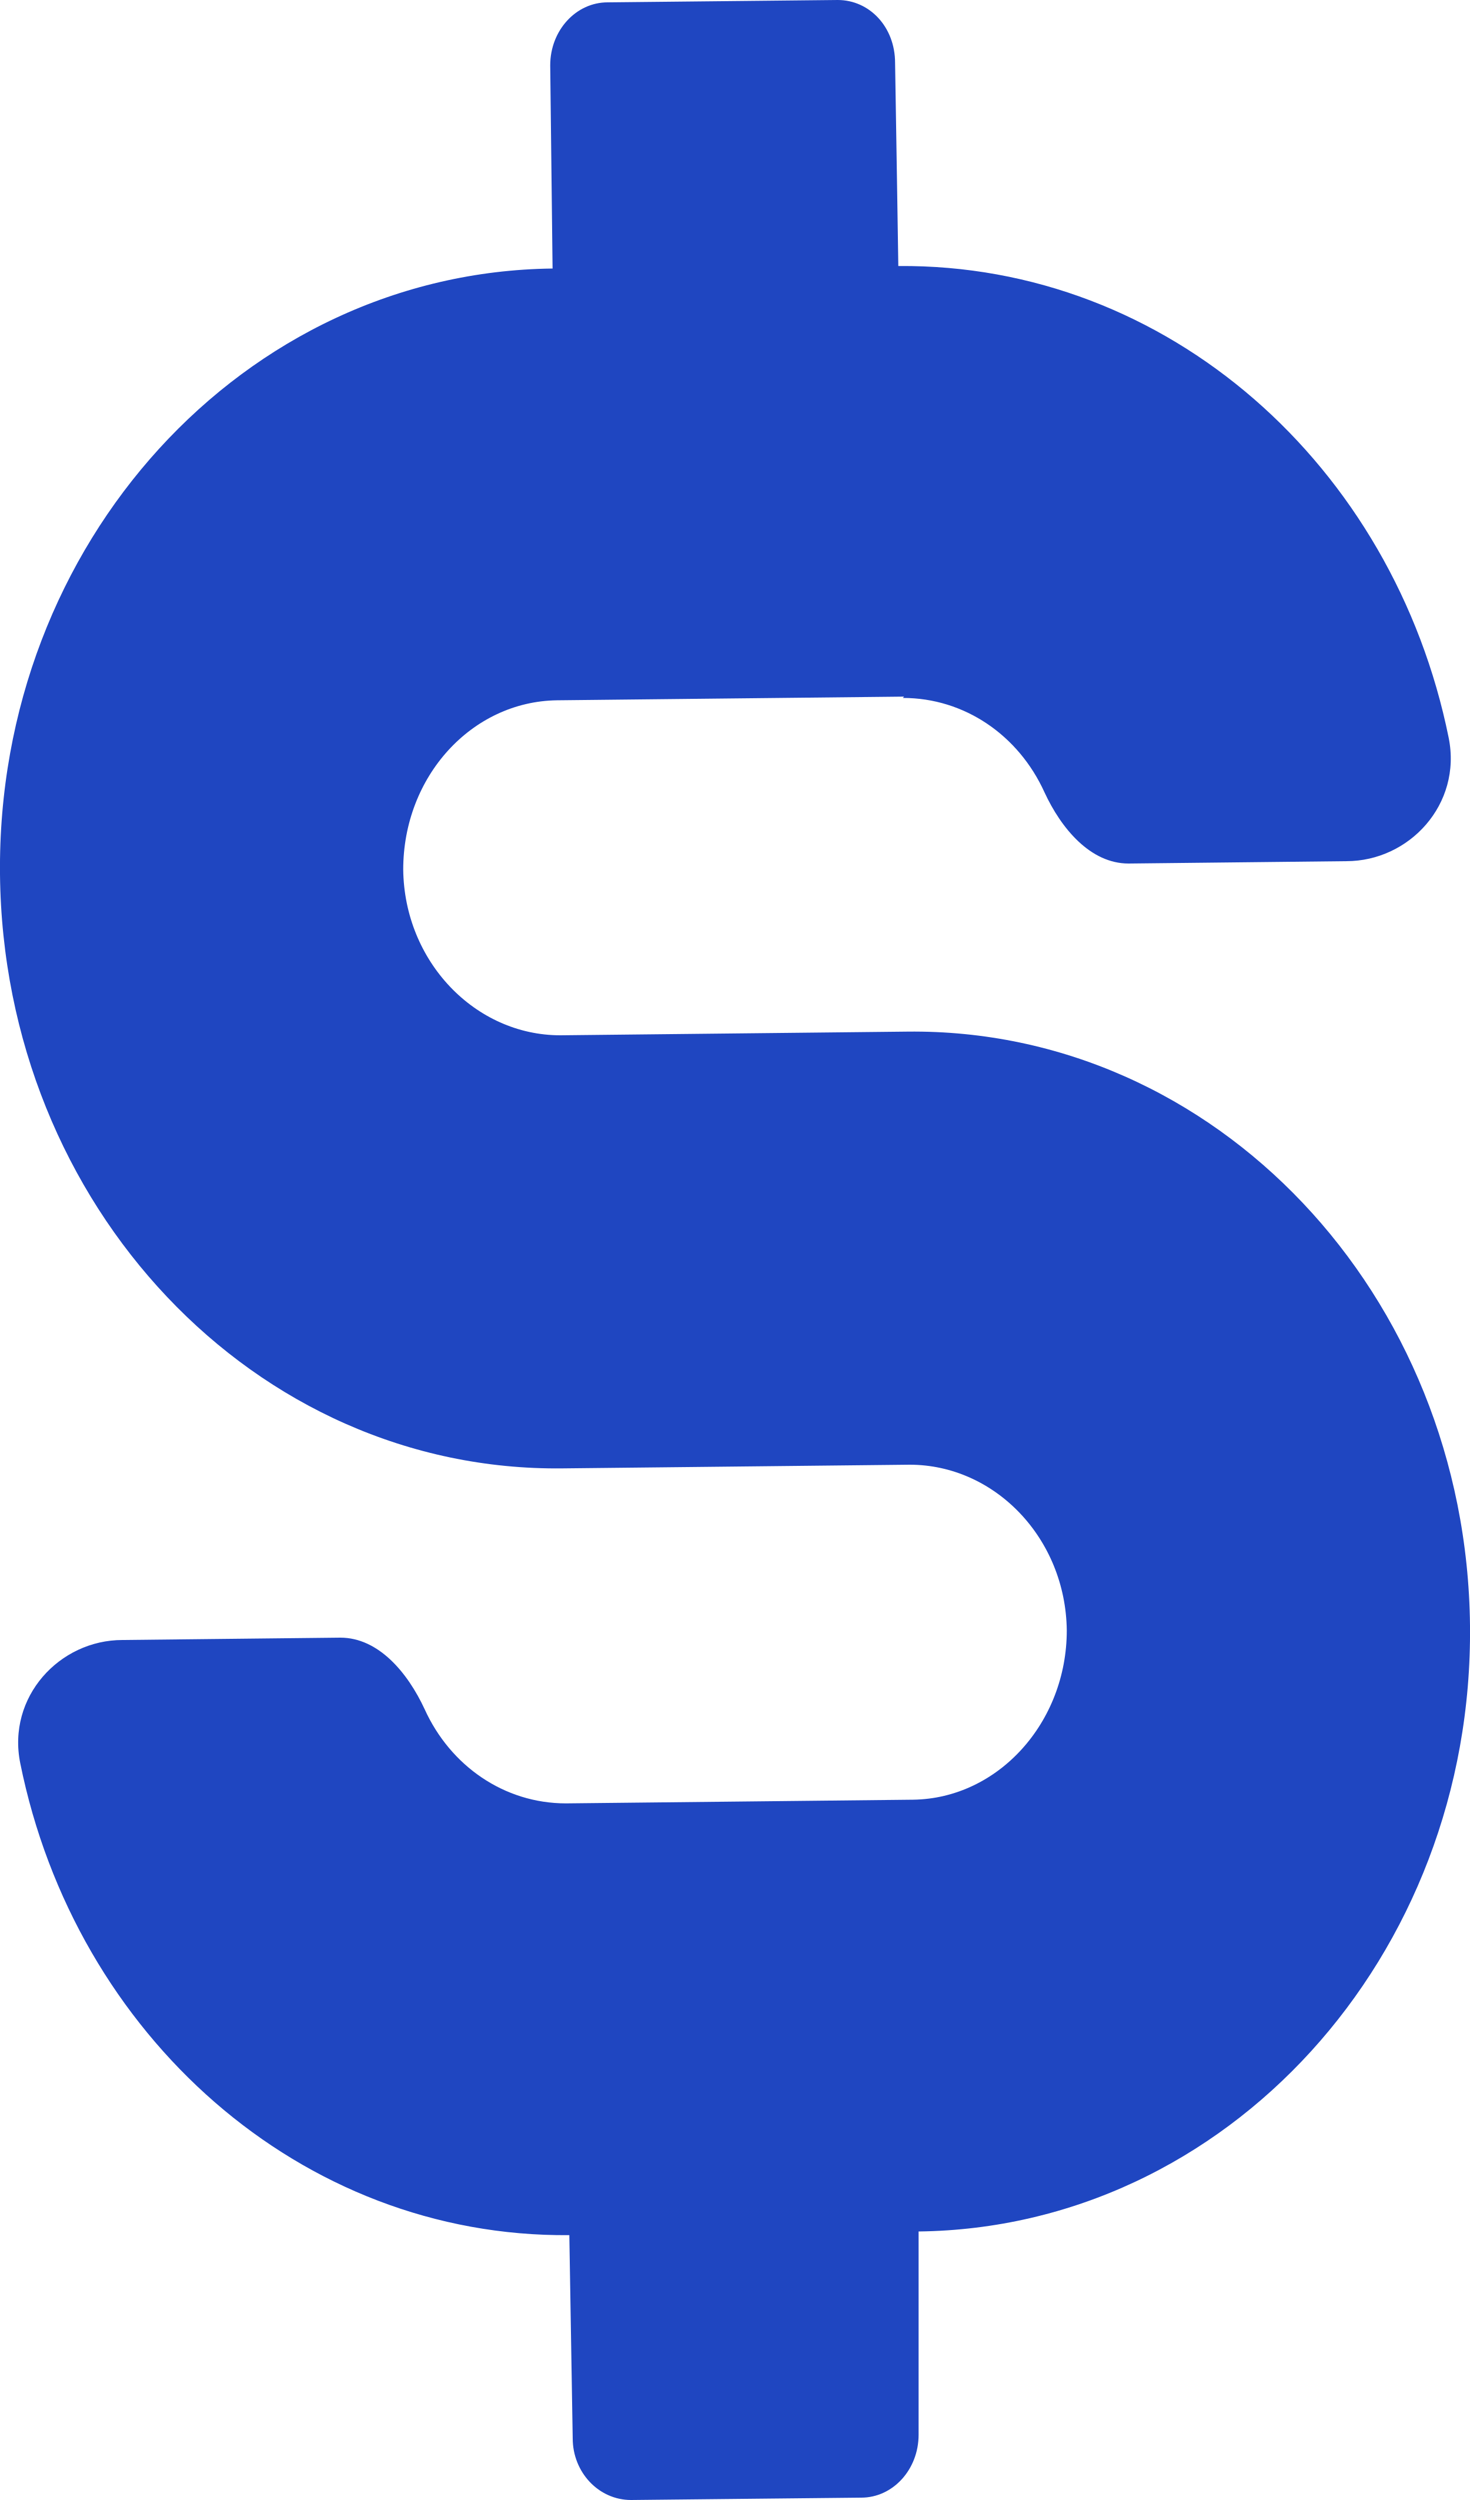 <?xml version="1.0" encoding="UTF-8"?> <svg xmlns="http://www.w3.org/2000/svg" width="10" height="17" viewBox="0 0 10 17" fill="none"><path d="M6.142 4.746C6.562 4.746 6.929 5 7.105 5.387C7.219 5.634 7.418 5.872 7.677 5.872L9.159 5.856C9.587 5.856 9.946 5.469 9.855 5.017C9.48 3.166 7.945 1.793 6.111 1.809C6.111 1.809 6.096 0.831 6.089 0.428C6.089 0.181 5.913 0 5.699 0L4.133 0.016C3.919 0.016 3.743 0.206 3.743 0.444L3.759 1.826C1.658 1.851 -0.023 3.693 0 5.946C0.023 8.2 1.734 10.009 3.827 9.985L6.188 9.96C6.768 9.96 7.25 10.461 7.257 11.087C7.257 11.712 6.791 12.23 6.211 12.238L3.85 12.263C3.43 12.263 3.063 12.008 2.888 11.621C2.773 11.374 2.575 11.136 2.315 11.136L0.833 11.152C0.405 11.152 0.046 11.539 0.138 11.991C0.512 13.842 2.047 15.215 3.873 15.199C3.873 15.199 3.889 16.178 3.896 16.581C3.896 16.811 4.072 17 4.293 17L5.859 16.984C6.073 16.984 6.249 16.794 6.249 16.556V15.174C8.342 15.149 10.023 13.307 10 11.054C9.977 8.8 8.266 6.991 6.173 7.015L3.812 7.04C3.232 7.04 2.75 6.538 2.743 5.913C2.743 5.28 3.209 4.77 3.789 4.762L6.15 4.737L6.142 4.746Z" fill="#1F46C1"></path></svg> 